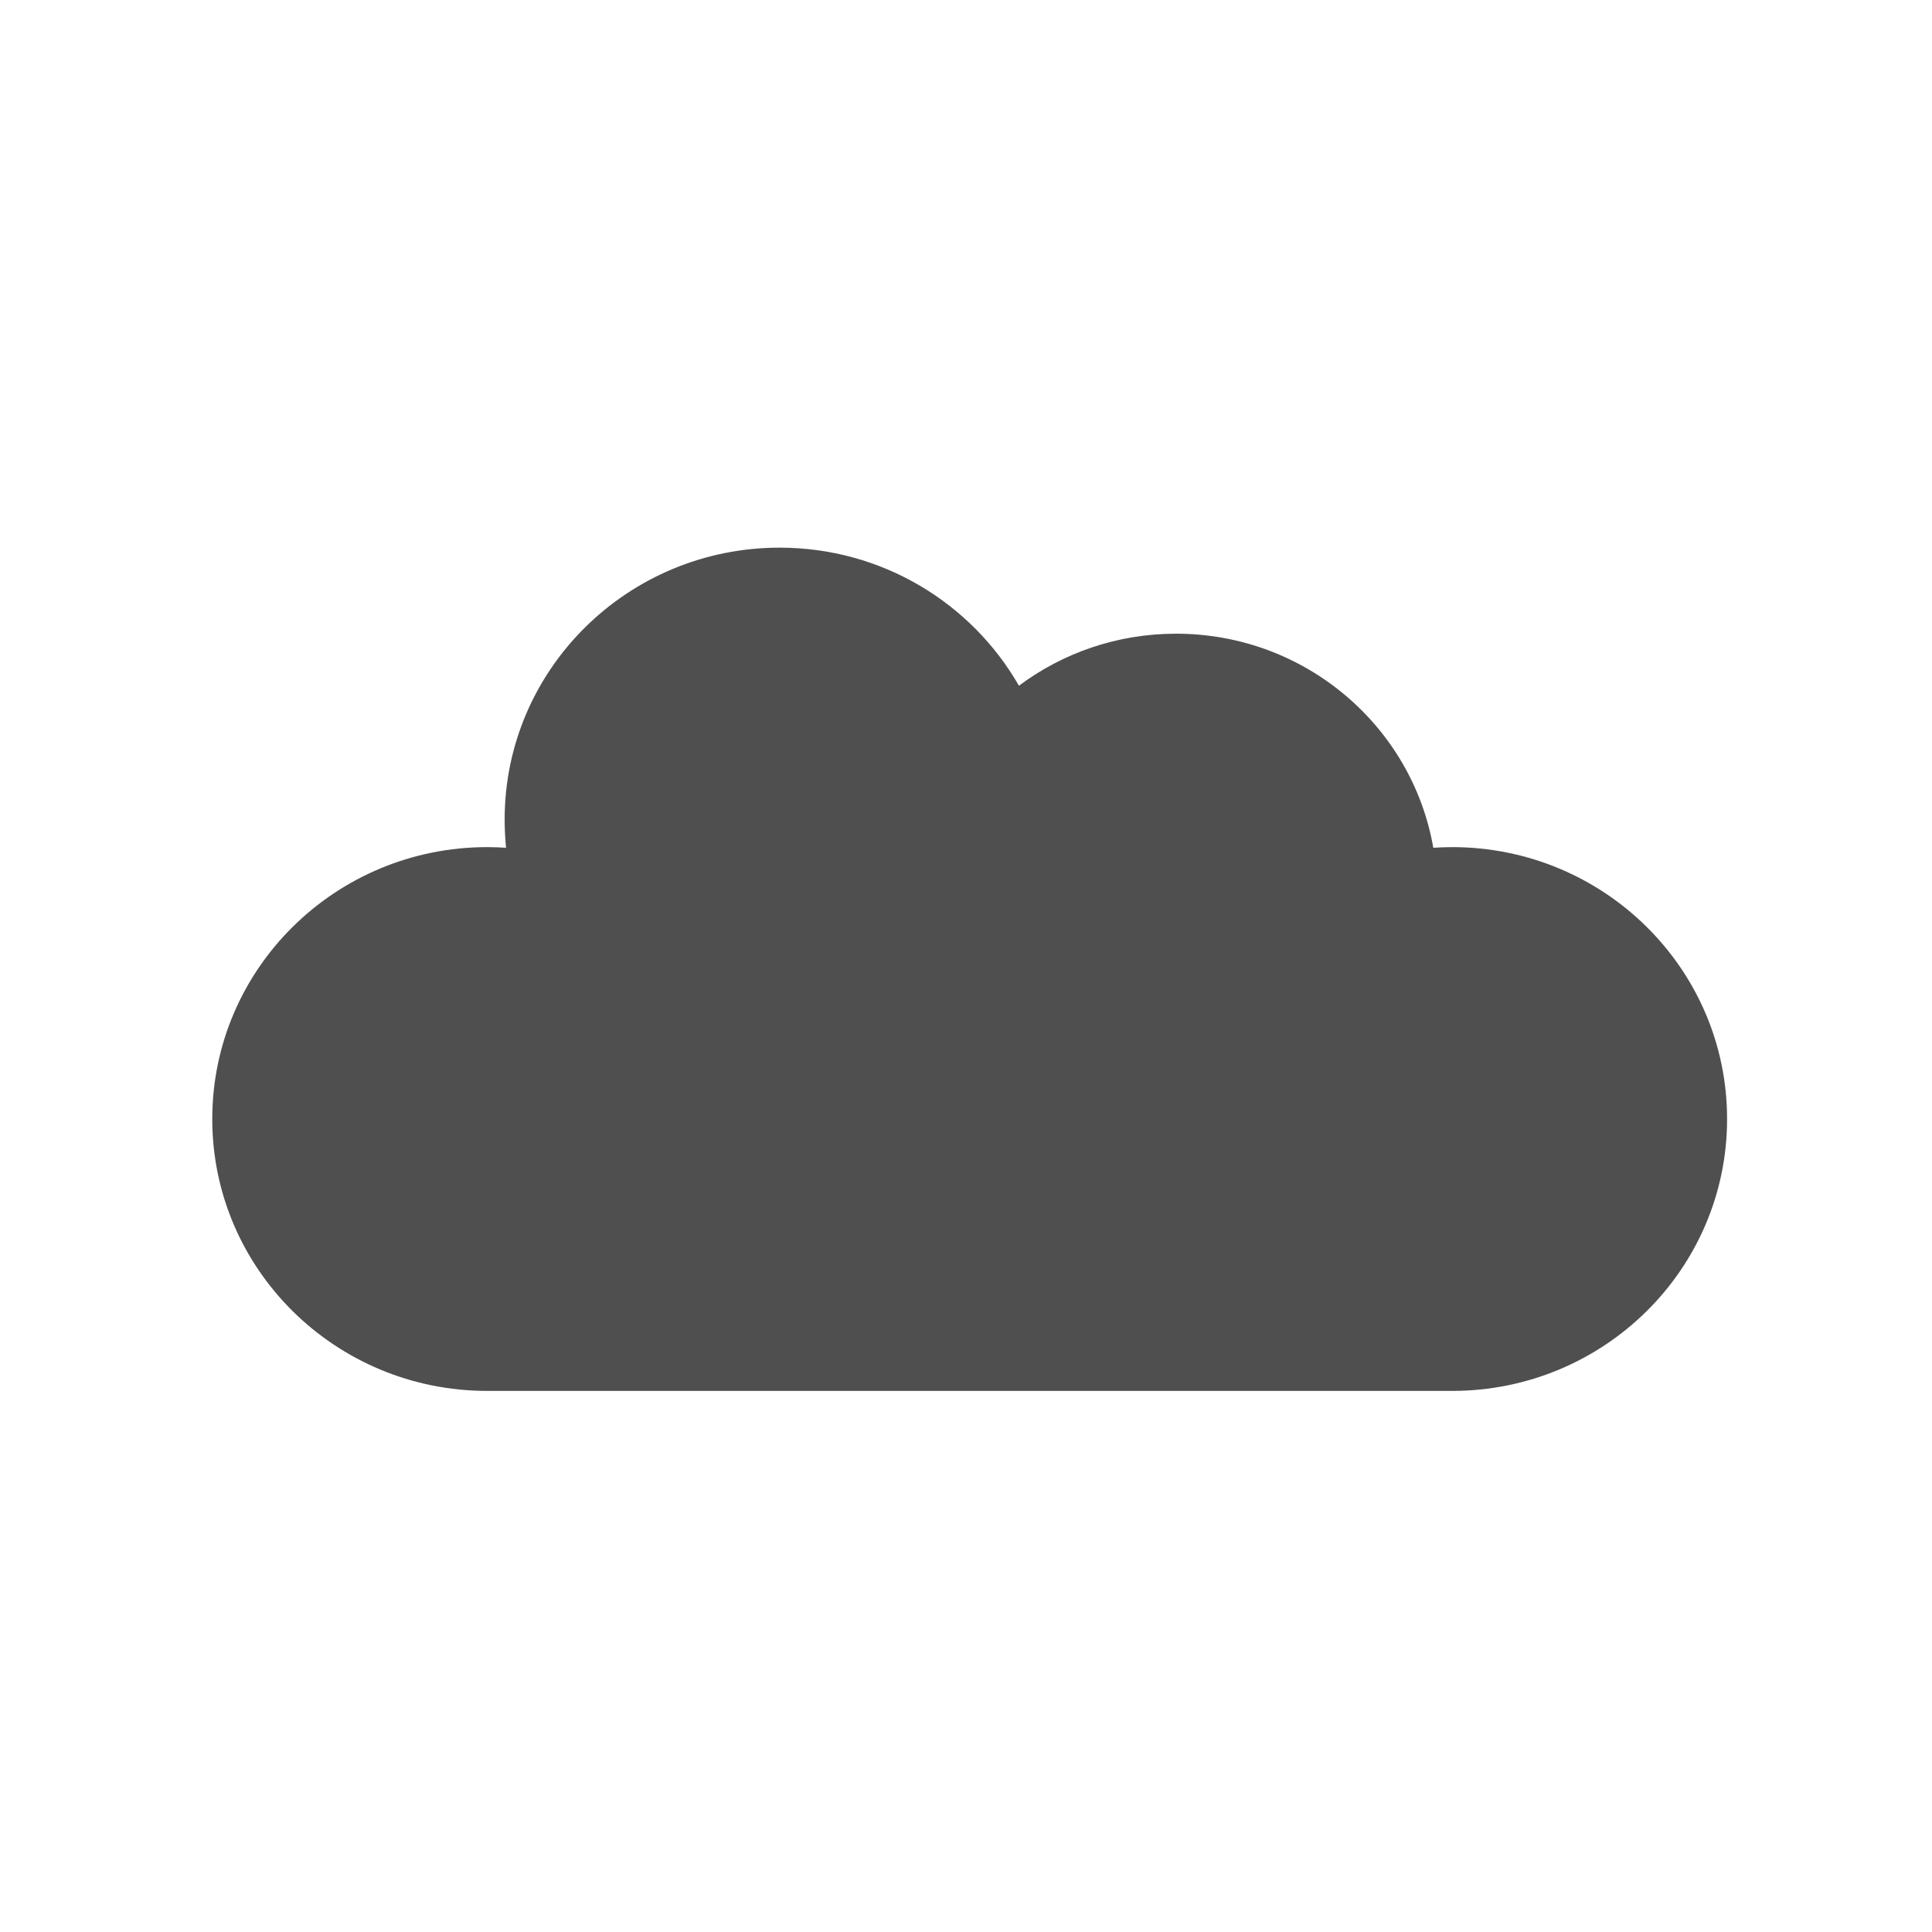<?xml version="1.0" encoding="UTF-8"?>
<svg xmlns="http://www.w3.org/2000/svg" version="1.1" viewBox="0 0 150 150">
  <defs>
    <style>
      .cls-1 {
        fill: #4f4f4f;
      }
    </style>
  </defs>
  <!-- Generator: Adobe Illustrator 28.7.5, SVG Export Plug-In . SVG Version: 1.2.0 Build 176)  -->
  <g>
    <g id="Object">
      <path class="cls-1" d="M112.75,65.77c-.49,0-.98.02-1.47.05-1.64-9.44-9.96-16.62-19.97-16.62-4.58,0-8.8,1.5-12.2,4.04-3.67-6.4-10.61-10.72-18.58-10.72-11.79,0-21.35,9.45-21.35,21.11,0,.74.04,1.47.11,2.19-.48-.03-.97-.05-1.46-.05-11.79,0-21.35,9.45-21.35,21.11s9.56,21.11,21.35,21.11h74.91c11.79,0,21.35-9.45,21.35-21.11s-9.56-21.11-21.35-21.11Z"/>
    </g>
  </g>
</svg>